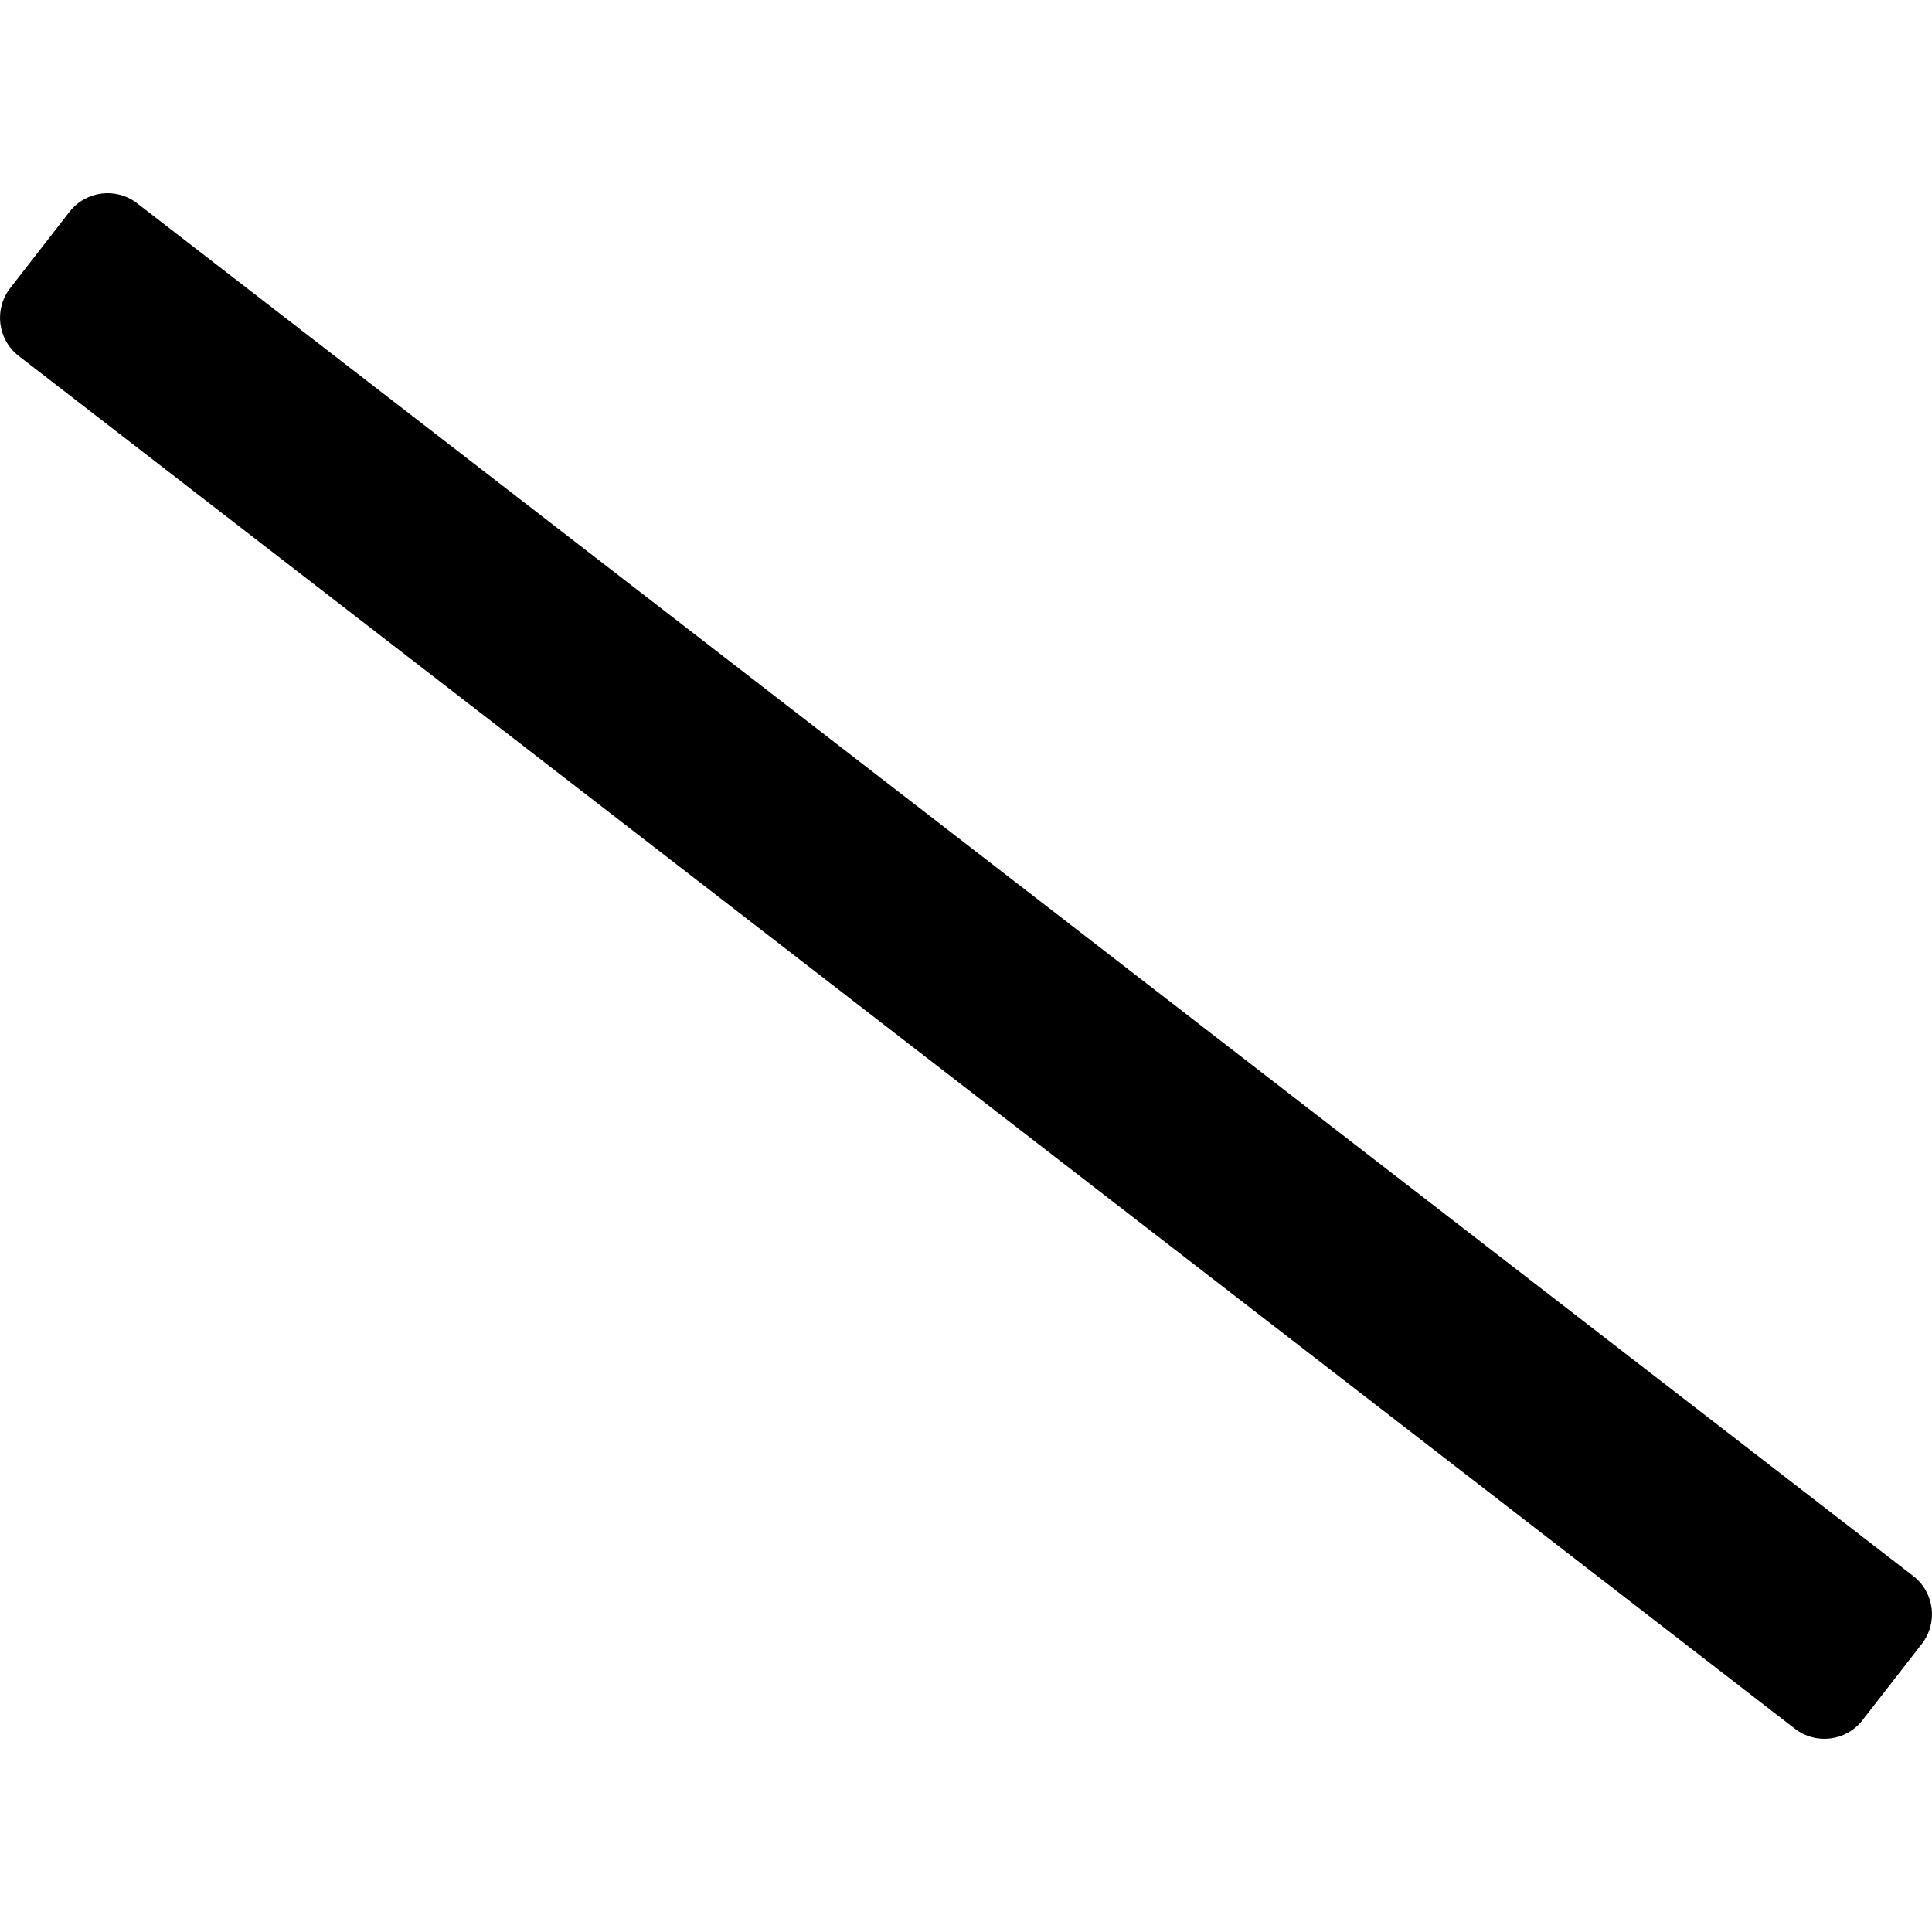 <?xml version="1.0" encoding="utf-8"?><!-- Скачано с сайта svg4.ru / Downloaded from svg4.ru -->
<svg fill="#000000" width="800px" height="800px" viewBox="0 -64 640 640" xmlns="http://www.w3.org/2000/svg"><path d="M594.53 508.63L6.18 53.9c-6.97-5.42-8.23-15.47-2.81-22.45L23.01 6.18C28.43-.8 38.49-2.06 45.47 3.37L633.82 458.1c6.97 5.42 8.23 15.47 2.81 22.45l-19.64 25.27c-5.42 6.98-15.48 8.23-22.46 2.81z"/></svg>